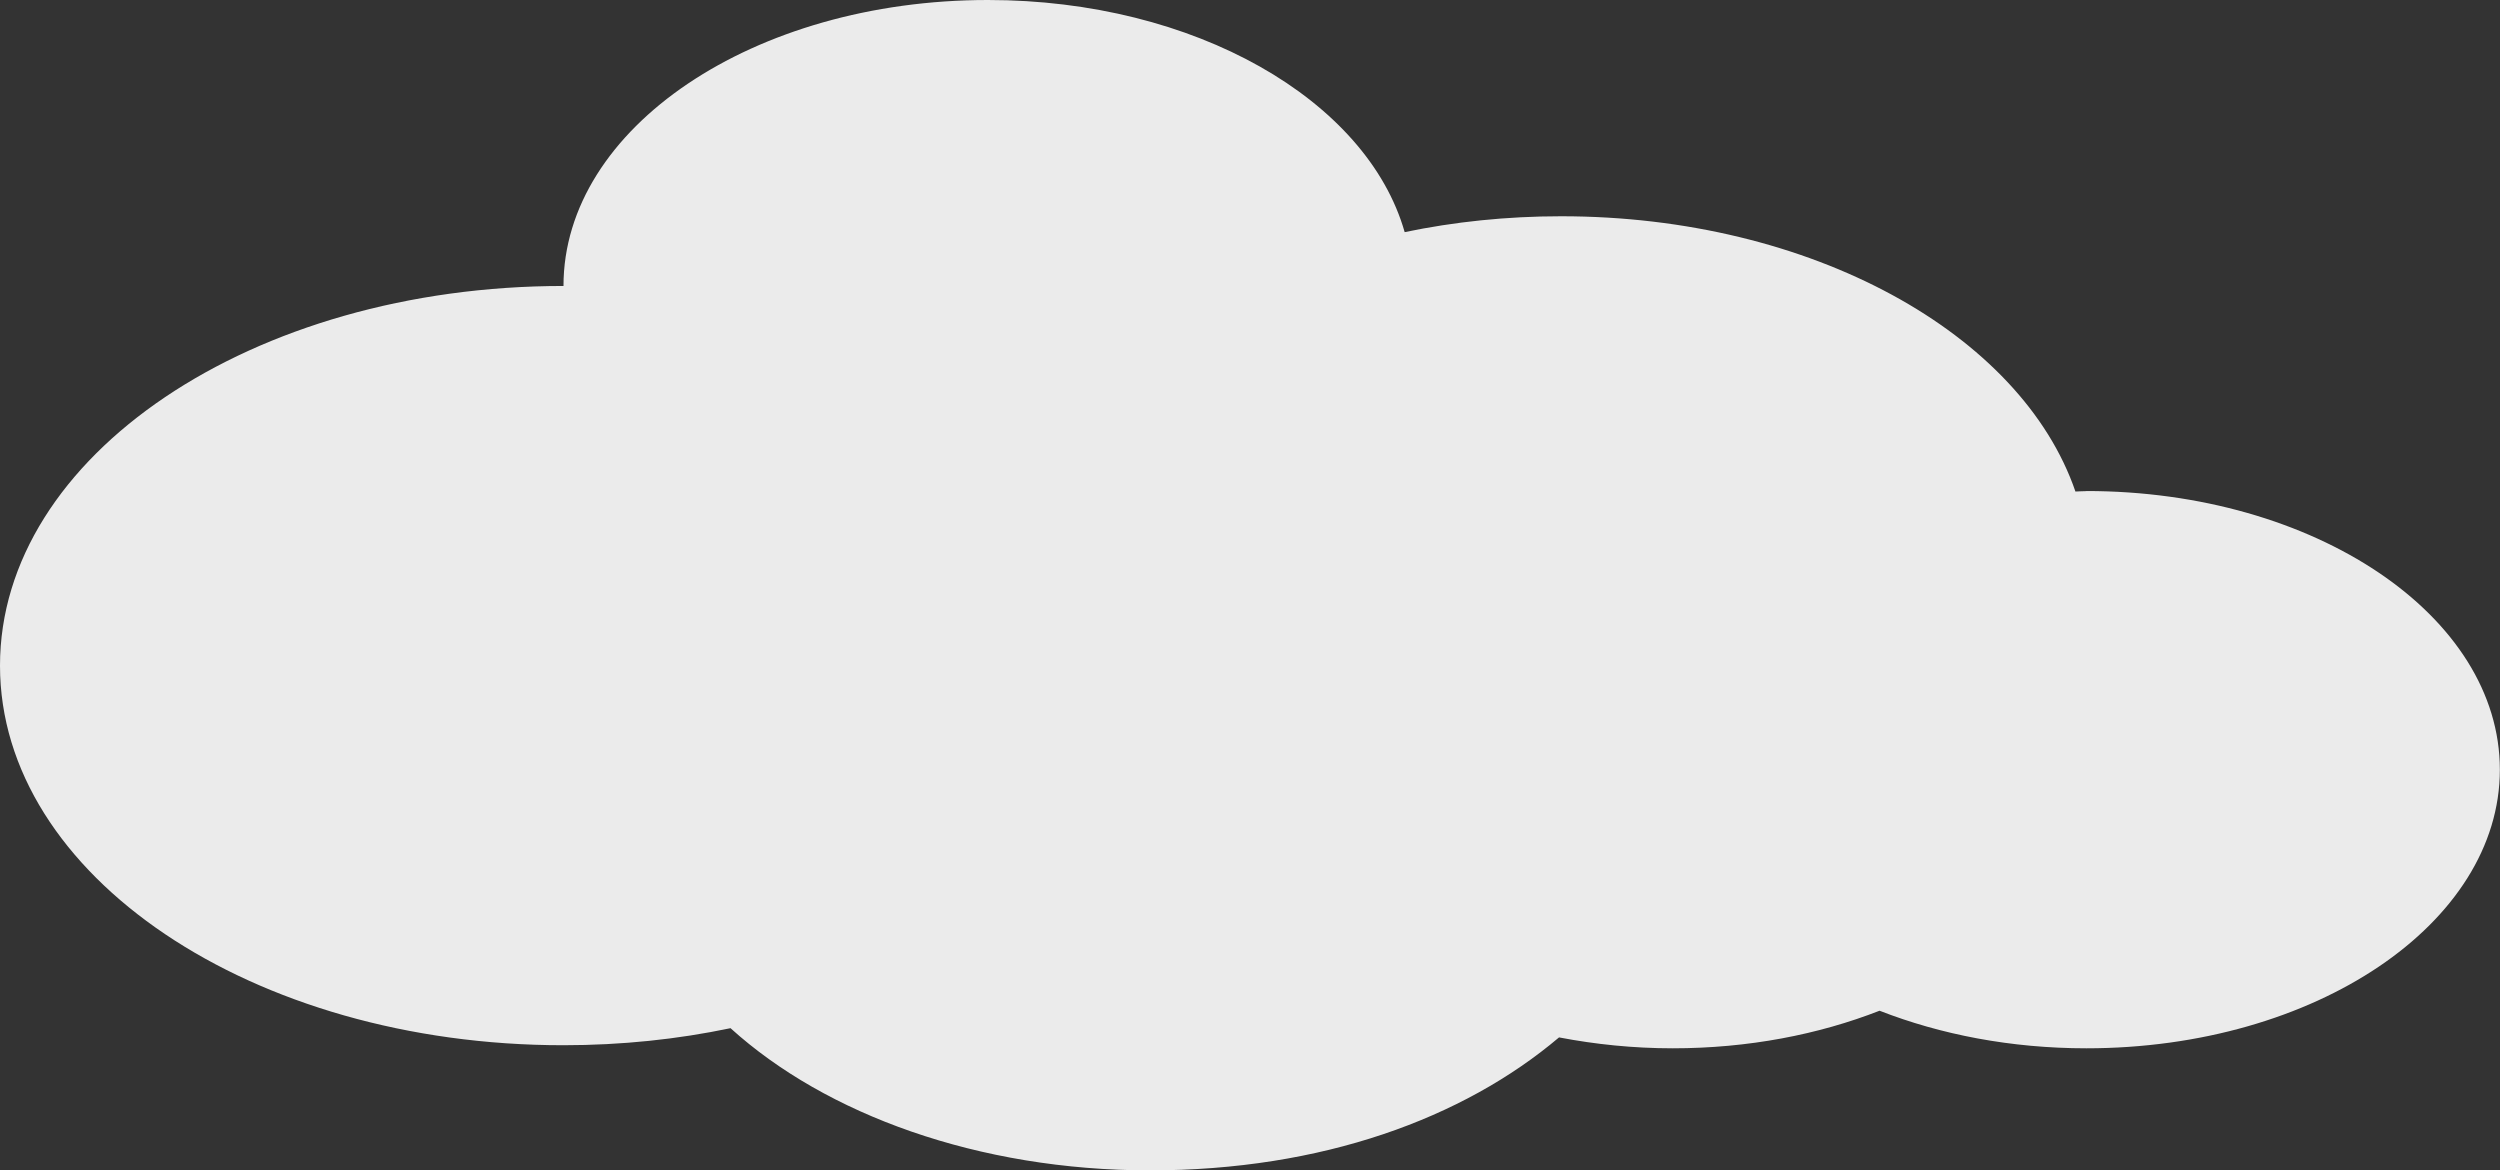 <svg width="833" height="390" viewBox="0 0 833 390" fill="none" xmlns="http://www.w3.org/2000/svg">
<rect x="0" y="0" width="833" height="390" fill="#333333" stroke="none"/>
<g opacity="0.9" clip-path="url(#clip0_1032_175)">
<path d="M695.213 163.645C693.987 163.645 692.761 163.744 691.535 163.778C673.49 111.244 603.616 72.059 520.159 72.059C502.016 72.059 484.511 73.91 468.035 77.346C455.482 33.304 398.112 0 329.169 0C251.057 0 187.754 42.654 187.754 95.286C84.045 95.286 0 151.916 0 221.795C0 291.674 84.045 348.271 187.704 348.271C207.122 348.271 225.804 346.289 243.408 342.588C275.133 371.333 325.933 389.967 383.205 389.967C440.478 389.967 487.551 372.654 519.473 345.661C531.535 347.974 544.186 349.295 557.376 349.295C582.531 349.295 605.97 344.703 626.27 336.773C646.57 344.703 670.058 349.295 695.164 349.295C771.265 349.295 832.951 307.731 832.951 256.454C832.951 205.176 771.265 163.612 695.164 163.612L695.213 163.645Z" fill="white"/>
</g>
<defs>
<clipPath id="clip0_1032_175">
<rect width="833" height="390" fill="white"/>
</clipPath>
</defs>
</svg>
